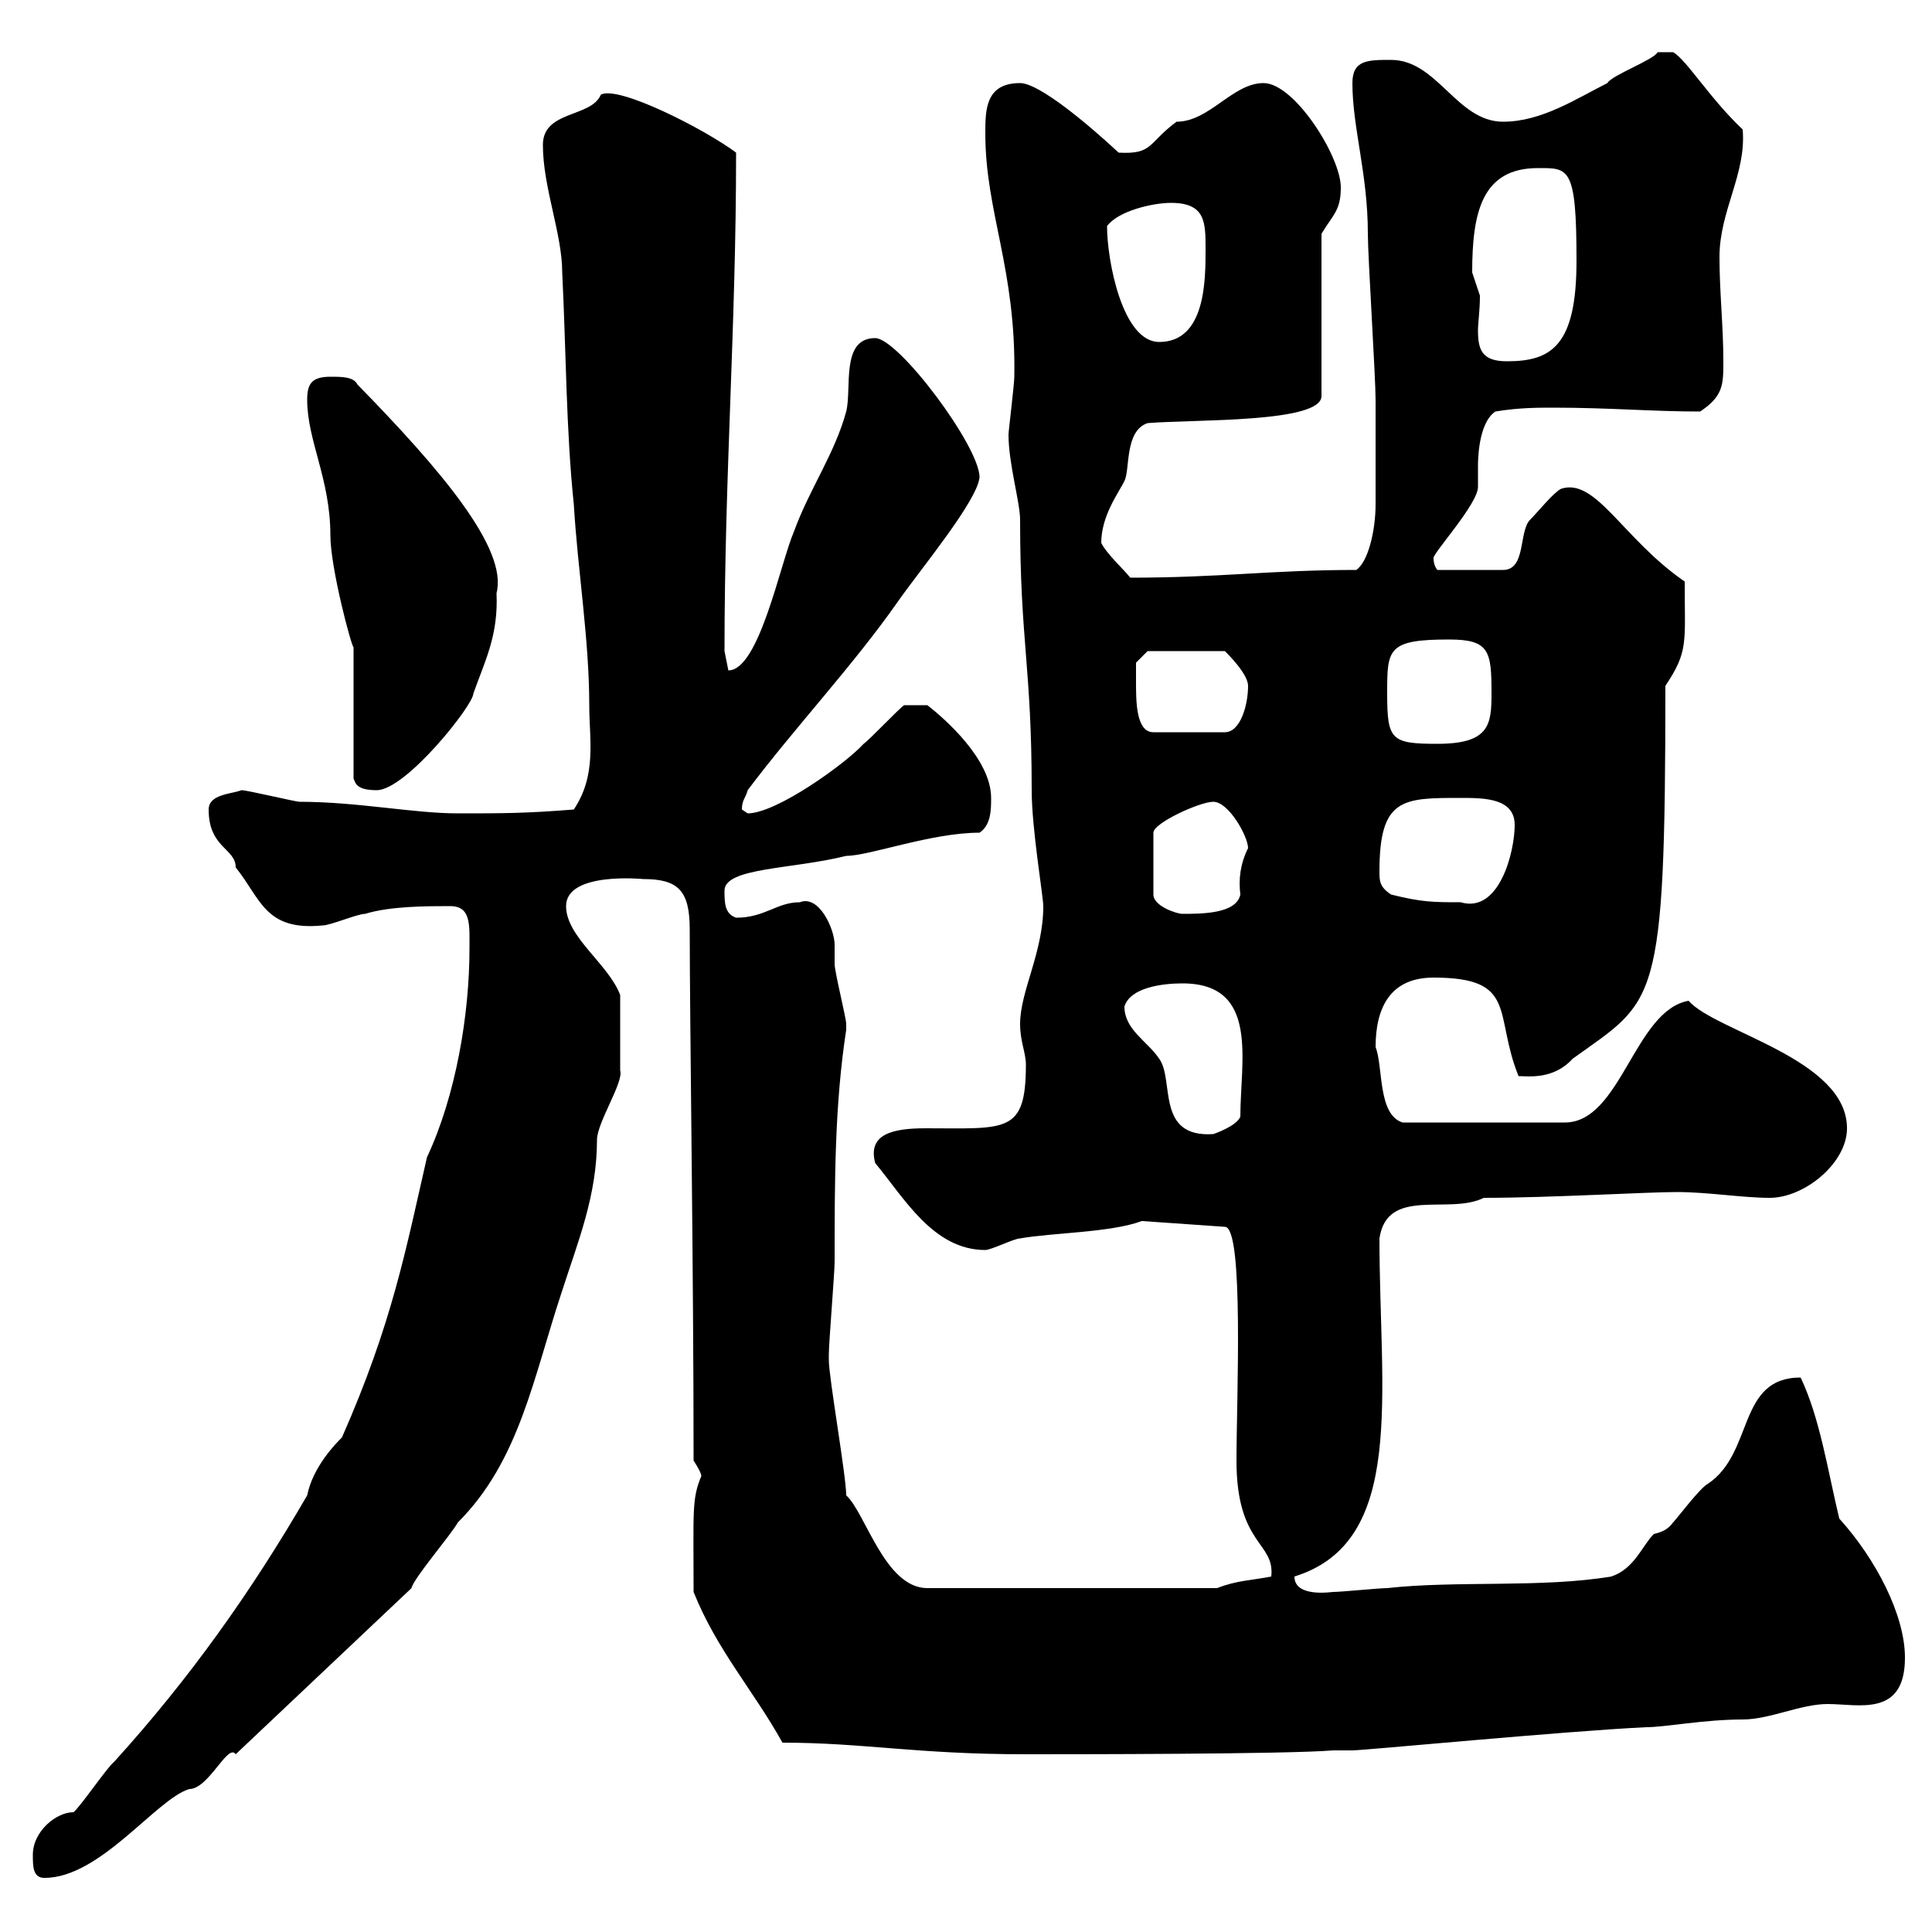 <svg xmlns="http://www.w3.org/2000/svg" xmlns:xlink="http://www.w3.org/1999/xlink" width="300" height="300"><path d="M5.10 288C5.10 289.80 5.10 291.60 6.90 291.60C15.60 291.60 24.30 279.30 29.40 277.80C32.40 277.80 35.40 270.60 36.60 272.40L63.90 246.60C64.20 245.10 69.90 238.50 71.10 236.40C80.70 226.80 82.80 213.90 87.30 200.40C89.70 192.90 92.70 185.70 92.70 177C92.70 174.30 96.90 168 96.30 166.20C96.30 164.10 96.30 159.30 96.30 154.50C94.50 149.70 87.90 145.50 87.90 140.70C87.90 135.30 99.90 136.50 99.90 136.50C105.30 136.50 107.10 138.30 107.10 144.30C107.10 158.70 107.70 197.10 107.70 226.80C107.70 226.80 108.90 228.60 108.90 229.20C107.40 232.80 107.70 234.60 107.70 247.20C111.30 256.20 117 262.50 121.50 270.60C134.10 270.60 142.20 272.40 159.30 272.40C166.50 272.40 199.80 272.40 207 271.80L210 271.80C211.80 271.80 243 268.80 255.60 268.20C258.60 268.20 264.60 267 270.60 267C274.80 267 279.60 264.60 283.80 264.60C288.60 264.60 295.80 266.70 295.80 257.40C295.80 250.80 291.30 242.10 285.60 235.80C283.80 228.30 282.60 220.20 279.60 213.90C269.70 213.90 272.40 225.60 265.20 230.40C264 231 260.40 235.80 259.80 236.40C258.90 237.60 258 237.90 256.80 238.20C255 240 253.80 243.60 250.20 244.80C239.40 246.60 226.20 245.40 215.40 246.60C214.20 246.60 208.20 247.20 207 247.20C206.70 247.20 201 248.10 201 244.80C218.40 239.40 214.20 216.60 214.20 192.30C215.40 184.20 225 188.70 230.40 186C240.60 186 255.60 185.10 260.40 185.10C265.20 185.10 270.60 186 274.80 186C280.20 186 286.80 180.60 286.80 175.20C286.80 164.40 266.40 160.20 262.20 155.40C253.80 156.90 251.70 174.30 243 174.30L217.80 174.30C213.90 173.10 214.80 165.60 213.60 162.60C213.60 156.30 216 151.80 222.60 151.80C235.80 151.80 231.90 157.50 235.80 167.10C237.30 167.10 241.20 167.70 244.20 164.40C257.10 155.10 258.60 156.90 258.60 106.50C262.20 101.10 261.60 99.90 261.60 90.30C252 83.70 247.80 74.10 242.40 75.90C241.20 76.50 238.80 79.50 237.60 80.70C235.80 82.50 237 88.50 233.40 88.50L223.20 88.50C223.20 88.50 222.60 87.90 222.60 86.70C222.30 86.10 229.50 78.30 229.50 75.60C229.50 74.40 229.50 73.50 229.50 72.30C229.50 71.70 229.50 65.70 232.20 63.90C235.80 63.30 238.80 63.30 241.20 63.30C249.90 63.30 256.50 63.90 264 63.90C267.60 61.50 267.60 59.70 267.60 56.10C267.60 50.70 267 45.30 267 39.90C267 32.70 271.20 27 270.60 20.10C265.50 15.30 261.90 9.30 259.80 8.10L257.40 8.10C256.80 9.30 250.20 11.70 249.60 12.90C244.80 15.30 239.40 18.90 233.40 18.90C226.20 18.90 223.20 9.30 216 9.30C212.40 9.30 210 9.30 210 12.90C210 19.80 212.40 27 212.40 36.30C212.40 39.90 213.60 58.50 213.60 62.10L213.60 65.10C213.60 66.90 213.60 76.50 213.60 78.30C213.60 82.50 212.40 87.30 210.60 88.50C197.40 88.50 189.60 89.70 175.50 89.70C174.60 88.50 171.90 86.10 171 84.30C171 80.10 173.70 76.50 174.60 74.70C175.50 72.90 174.60 66.90 178.20 65.70C185.40 65.10 205.20 65.70 205.20 61.50L205.20 36.30C207 33.30 208.20 32.70 208.20 29.10C208.20 24.30 201 12.90 196.20 12.90C191.40 12.90 187.80 18.90 182.70 18.90C178.20 22.20 179.10 24 173.70 23.70C169.20 19.50 161.40 12.90 158.40 12.90C153 12.90 153 17.10 153 20.70C153 33 157.80 41.70 157.50 58.50C157.50 59.70 156.60 66.90 156.60 67.50C156.60 72 158.40 78 158.40 80.70C158.40 99.60 160.20 103.50 160.20 122.70C160.20 128.70 162 139.20 162 140.70C162 147.90 158.40 153.90 158.40 159C158.40 161.70 159.30 163.50 159.30 165.30C159.30 176.10 156.30 175.20 143.70 175.20C138.60 175.20 134.70 176.10 135.90 180.60C140.40 186 144.90 194.10 153 194.10C153.90 194.10 157.50 192.30 158.40 192.30C163.50 191.40 172.50 191.40 177.30 189.60L190.20 190.50C193.20 190.50 192 217.50 192 226.80C192 240 198 239.40 197.40 244.80C194.40 245.40 192 245.40 189 246.60L144 246.60C137.40 246.60 134.40 234.90 131.40 232.20C131.40 229.20 128.70 213.90 128.70 211.20C128.70 210.30 128.70 210.30 128.70 210.30C128.70 208.50 129.60 197.70 129.60 195.90C129.60 183.30 129.60 171.60 131.40 159.90C131.40 159.90 131.40 159.90 131.40 159C131.40 158.10 129.60 150.90 129.60 149.70C129.60 148.50 129.60 147.60 129.60 146.70C129.60 144.30 127.20 138.90 124.20 140.10C120.60 140.10 118.80 142.50 114.30 142.50C112.50 141.90 112.50 140.10 112.50 138.30C112.50 134.70 123 135 131.40 132.90C135 132.90 144.60 129.30 152.10 129.30C153.90 128.10 153.90 125.70 153.90 123.90C153.90 117.90 146.70 111.60 144 109.50L140.40 109.50C139.50 110.10 135 114.90 134.10 115.50C131.40 118.50 120.60 126.30 116.10 126.30C116.10 126.30 115.20 125.70 115.20 125.70C115.20 124.20 115.80 123.90 116.10 122.70C123.30 113.10 132.60 103.20 139.50 93.30C143.10 88.20 151.80 77.70 152.10 74.10C152.10 69.30 139.50 52.50 135.90 52.50C130.50 52.50 132.30 60.30 131.40 63.90C129.60 70.50 125.70 75.90 123.30 82.50C121.20 87.30 117.90 104.10 113.10 104.10C113.10 104.10 112.50 101.10 112.50 101.10C112.50 73.80 114.30 50.70 114.30 23.70C109.50 20.10 96 13.20 93.30 14.70C91.80 18.30 84.30 17.10 84.30 22.50C84.30 29.10 87.30 36.30 87.30 42.30C87.90 54.30 87.90 66.90 89.10 78.30C89.70 88.50 91.50 99.30 91.50 109.50C91.50 114.90 92.70 120.30 89.10 125.70C81.60 126.30 78 126.30 71.10 126.30C64.20 126.30 55.50 124.50 46.50 124.50C45.90 124.50 38.40 122.70 37.50 122.70C36 123.30 32.40 123.30 32.40 125.70C32.40 131.70 36.60 131.70 36.60 134.70C40.50 139.50 41.10 144.60 50.10 143.70C51.30 143.70 55.50 141.90 56.70 141.90C60.60 140.70 66.30 140.70 69.90 140.70C73.20 140.70 72.90 143.70 72.90 147.30C72.90 157.50 70.80 170.10 66.30 179.70C63 194.10 60.90 205.50 53.10 223.20C52.20 224.10 48.60 227.70 47.70 232.20C39 247.20 29.40 260.70 17.70 273.60C16.80 274.20 12.30 280.80 11.40 281.40C8.70 281.40 5.10 284.40 5.10 288ZM174.60 156.30C175.50 153.30 180.60 152.70 183.60 152.70C195.60 152.70 192.60 164.70 192.60 173.40C192 174.90 188.40 176.10 188.40 176.10C179.40 176.70 182.40 167.70 180 164.40C178.20 161.70 174.60 159.90 174.60 156.30ZM188.40 124.50C190.80 124.50 193.80 129.90 193.80 131.70C192.60 134.10 192.30 136.50 192.60 138.90C192 141.90 186.60 141.90 183.60 141.90C182.70 141.90 179.10 140.70 179.10 138.90L179.10 129.30C179.10 127.80 186.30 124.50 188.40 124.50ZM216 138.90C214.20 137.70 214.20 136.80 214.20 135.30C214.20 123.90 217.80 123.90 226.80 123.90C230.40 123.90 235.20 123.90 235.20 128.10C235.20 132.30 232.80 141.90 226.80 140.10C222.60 140.10 220.80 140.10 216 138.90ZM54.90 100.50L54.90 120.90C55.20 121.50 55.20 122.70 58.50 122.70C63 122.70 73.50 109.50 73.50 107.70C75.30 102.60 77.40 98.70 77.10 92.10C78.90 85.20 68.40 72.90 55.50 59.70C54.90 58.50 53.10 58.50 51.30 58.50C48.30 58.50 47.70 59.70 47.70 62.10C47.70 68.40 51.30 74.40 51.30 83.10C51.30 88.20 54.60 100.50 54.90 100.50ZM215.40 107.70C215.40 100.80 215.40 99.30 225 99.30C231.30 99.30 231.60 101.10 231.60 107.70C231.60 112.50 231.30 115.50 223.20 115.50C216 115.50 215.40 114.90 215.40 107.70ZM176.40 105.90C176.40 104.70 176.40 102.90 176.40 102.90L178.20 101.10L190.20 101.10C190.80 101.70 193.80 104.70 193.80 106.50C193.80 109.50 192.60 113.70 190.20 113.70L179.10 113.70C176.40 113.70 176.40 108.90 176.40 105.90ZM228.60 42.30C228.60 33 230.10 26.10 238.80 26.10C243.60 26.10 244.80 25.80 244.80 40.50C244.80 53.70 240.90 56.10 234 56.10C230.10 56.10 229.50 54.30 229.50 51.30C229.50 50.10 229.80 48.30 229.80 45.90C229.80 45.90 228.60 42.30 228.60 42.30ZM171.90 35.10C173.70 32.70 179.10 31.50 181.80 31.50C187.20 31.50 187.20 34.50 187.20 38.70C187.20 43.50 187.20 53.10 180 53.10C174.30 53.10 171.90 40.50 171.90 35.10Z"/></svg>